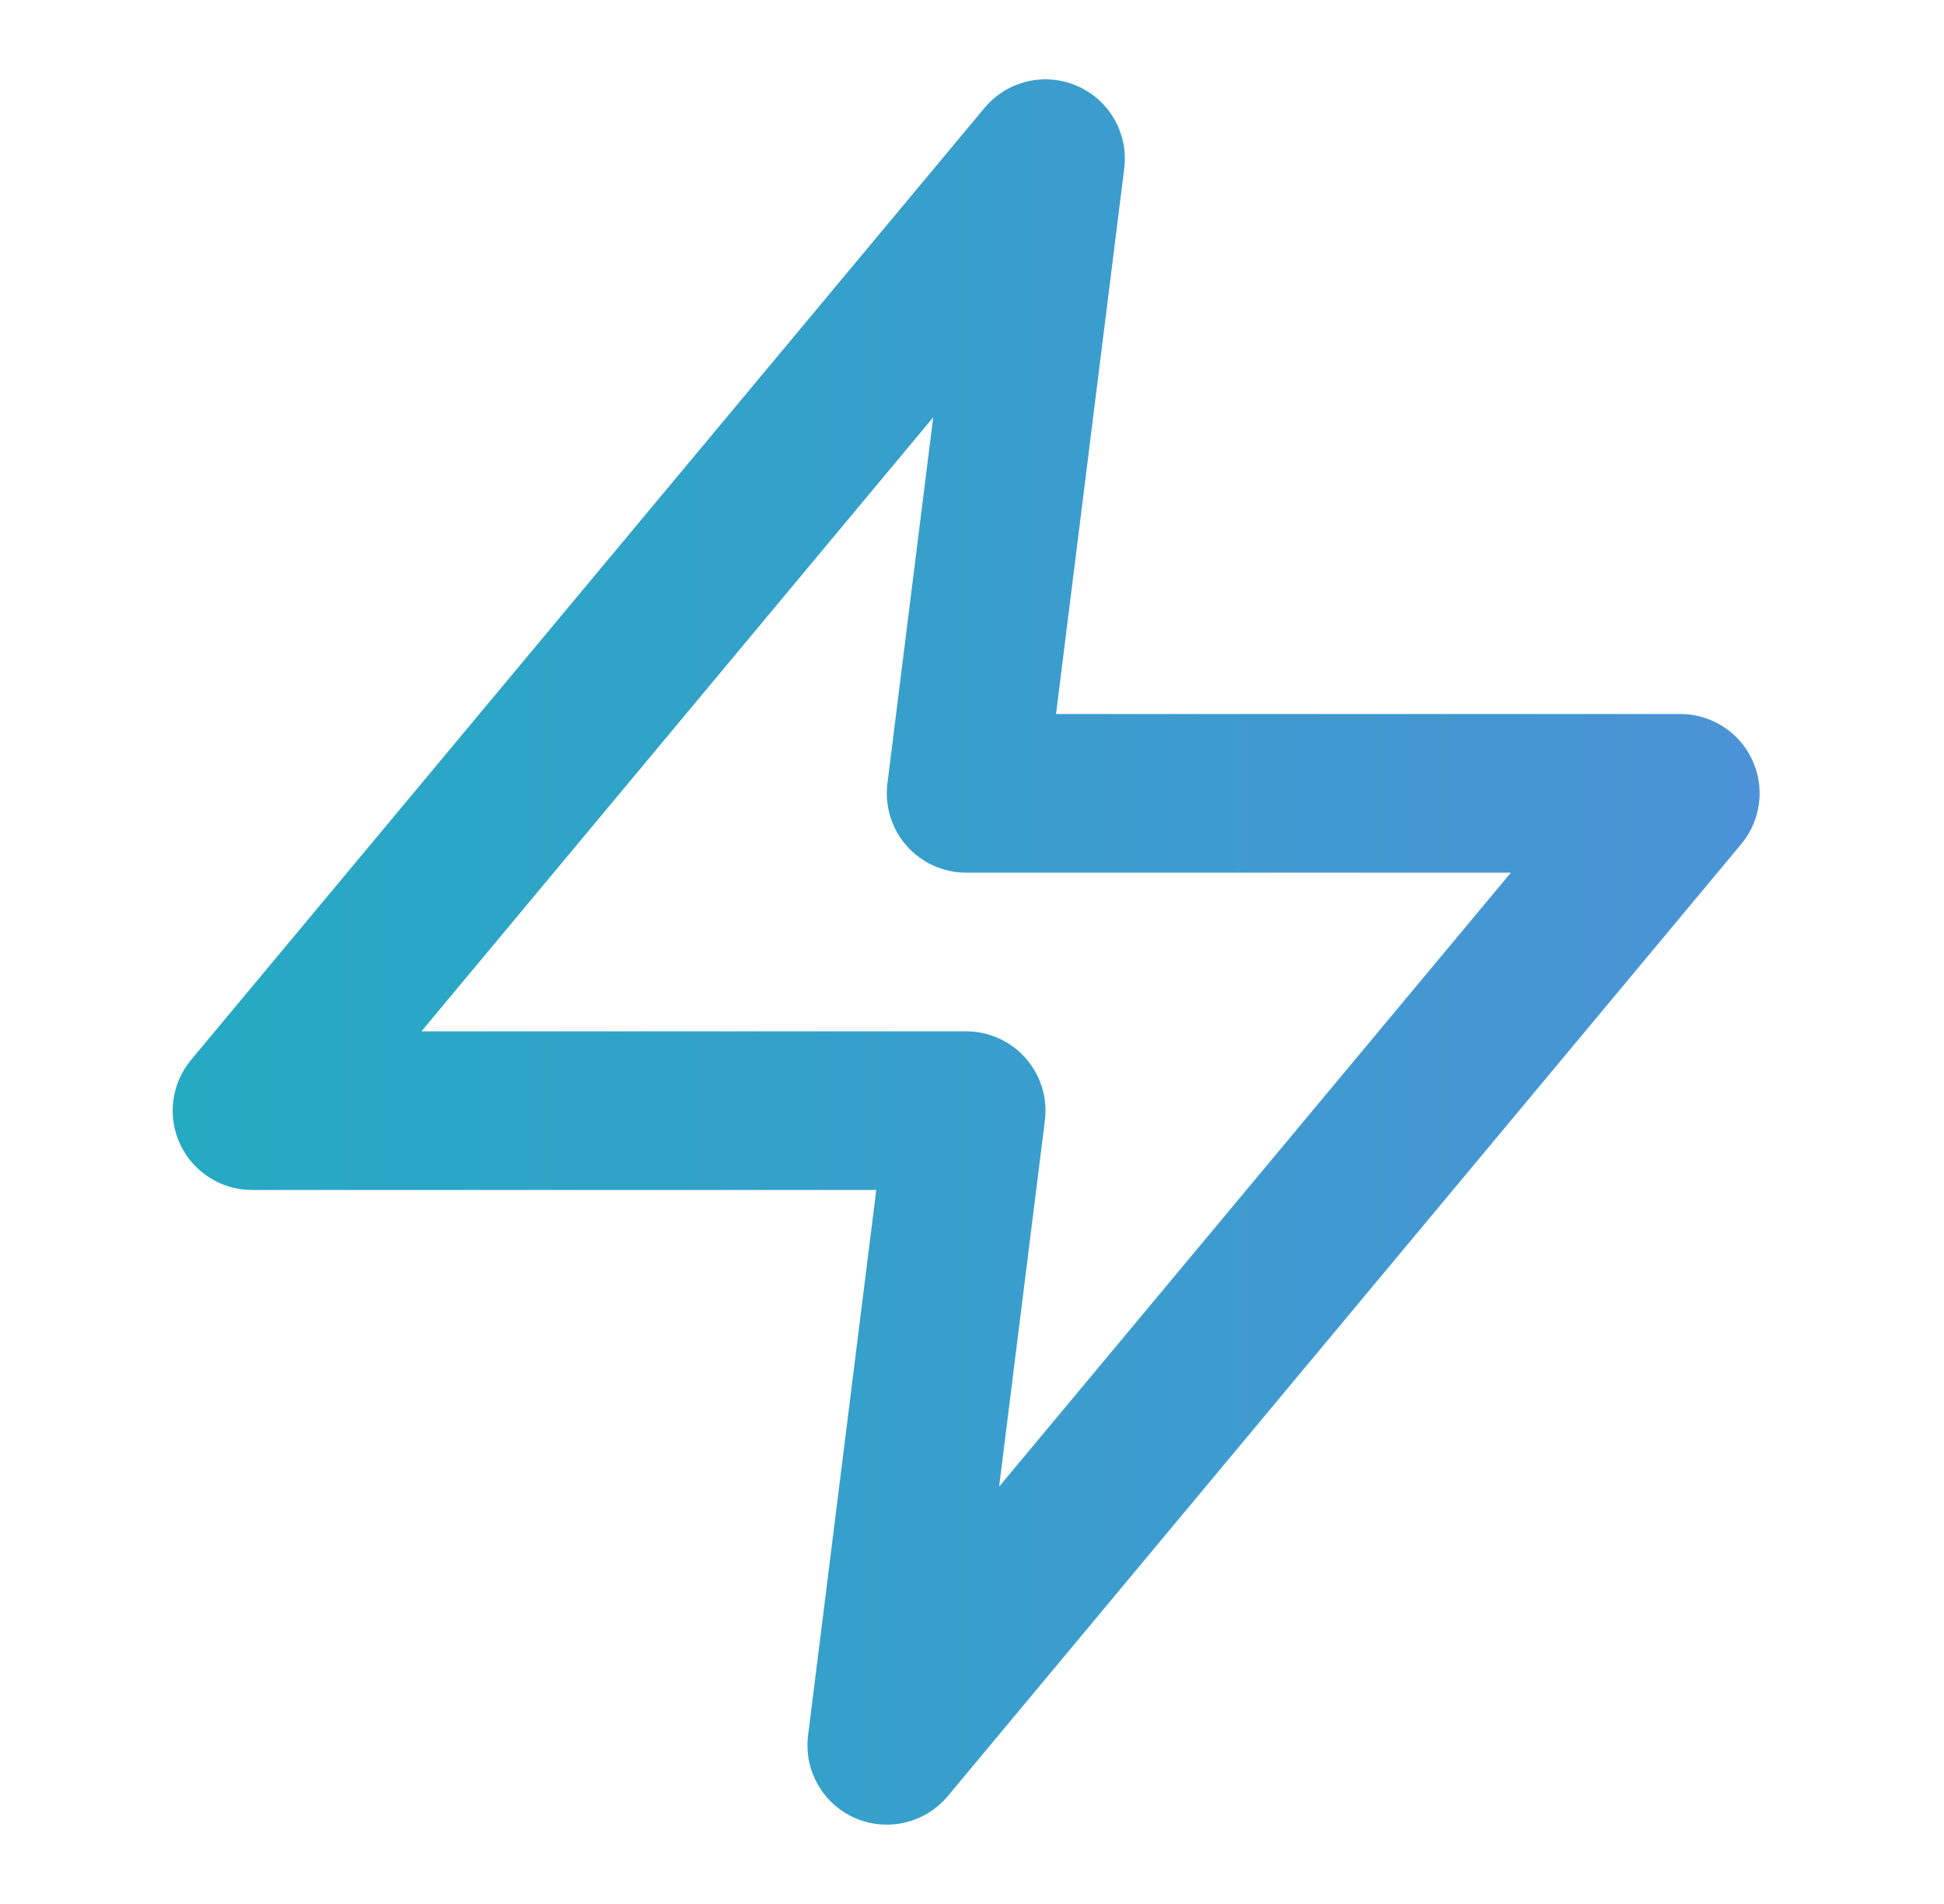 <svg width="49" height="48" viewBox="0 0 49 48" fill="none" xmlns="http://www.w3.org/2000/svg">
<path fill-rule="evenodd" clip-rule="evenodd" d="M28.337 4.248C28.447 3.367 27.963 2.519 27.149 2.166C26.334 1.812 25.384 2.038 24.816 2.72L4.816 26.72C4.319 27.316 4.212 28.146 4.541 28.848C4.871 29.551 5.577 30 6.353 30H22.087L20.368 43.752C20.258 44.633 20.742 45.481 21.556 45.835C22.371 46.188 23.321 45.962 23.889 45.281L43.889 21.28C44.386 20.684 44.493 19.855 44.164 19.152C43.835 18.449 43.129 18 42.353 18H26.618L28.337 4.248ZM24.353 26H10.623L23.522 10.521L22.368 19.752C22.297 20.321 22.474 20.894 22.853 21.324C23.233 21.754 23.779 22 24.353 22H38.083L25.183 37.479L26.337 28.248C26.408 27.679 26.232 27.107 25.852 26.677C25.472 26.246 24.926 26 24.353 26Z" fill="url(#paint0_linear_2217_13765)"/>
<defs>
<linearGradient id="paint0_linear_2217_13765" x1="4.353" y1="24" x2="44.353" y2="24" gradientUnits="userSpaceOnUse">
<stop stop-color="#25AAC3"/>
<stop offset="1" stop-color="#4B93D6"/>
</linearGradient>
</defs>
</svg>
